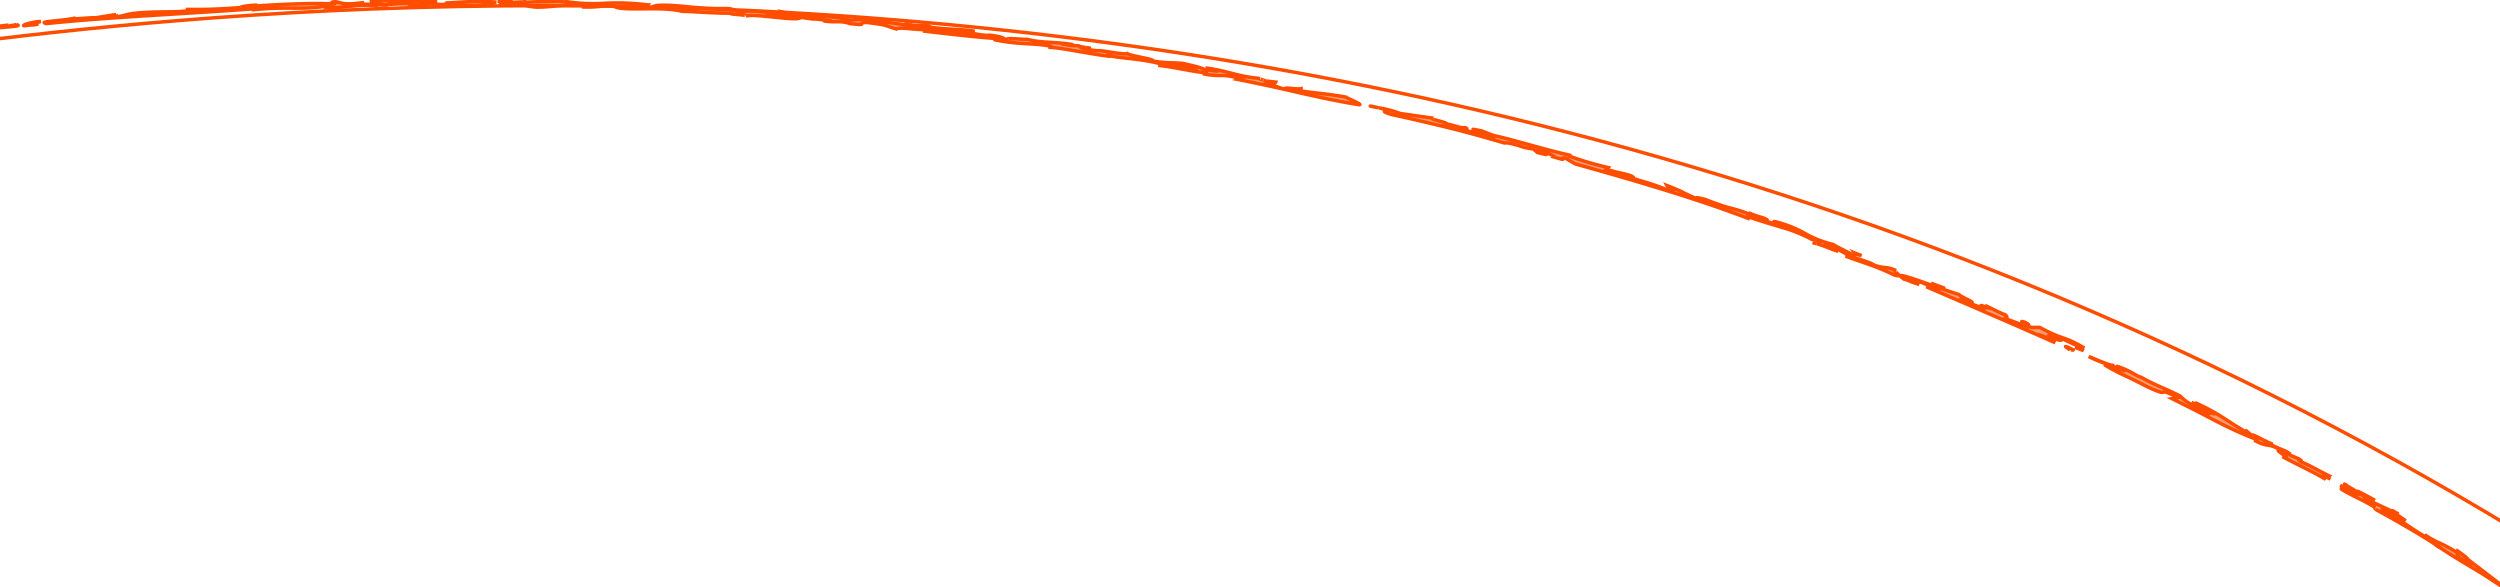 <svg xmlns="http://www.w3.org/2000/svg" xmlns:xlink="http://www.w3.org/1999/xlink" width="715" height="168" viewBox="0 0 715 168">
  <defs>
    <clipPath id="clip-path">
      <rect id="長方形_2978" data-name="長方形 2978" width="715" height="168" transform="translate(0 658)" fill="#fff" stroke="#707070" stroke-width="1"/>
    </clipPath>
  </defs>
  <g id="マスクグループ_3124" data-name="マスクグループ 3124" transform="translate(0 -658)" clip-path="url(#clip-path)">
    <g id="グループ_4183" data-name="グループ 4183" transform="translate(0 40.51)">
      <g id="グループ_3237" data-name="グループ 3237" transform="translate(-2765 -1531)">
        <path id="パス_84424" data-name="パス 84424" d="M1420,1097.07l-1.907-2.043-.913-.311Z" transform="translate(2214 1343.995)" fill="#ff9c71" stroke="#ff4d00" stroke-width="1"/>
        <path id="パス_84425" data-name="パス 84425" d="M1411.535,1086.843l-3.544-3.183c1.138,2.754-1.27-.051,3.49,5.73,2.012,1.681,6.446,5.386,6.223,4.525-1.383-1.269-3.683-2.854-5.581-4.888,1.094.577,3.211,2.68,4.541,3.339-2.979-3.385-2.251-1.765-5.687-5.31Z" transform="translate(2214 1343.995)" fill="#ff9c71" stroke="#ff4d00" stroke-width="1"/>
        <path id="パス_84426" data-name="パス 84426" d="M1406.657,1083.784c.459.155.926.323.989.151-.466-.163-2.312-1.594-.989-.151" transform="translate(2214 1343.995)" fill="#ff9c71" stroke="#ff4d00" stroke-width="1"/>
        <path id="パス_84427" data-name="パス 84427" d="M1404.493,1081.865c-2.134-2.122.333-.288.163-.542-.991-.615-2.015-1.195-3.028-1.784.963.766,1.929,1.53,2.865,2.326" transform="translate(2214 1343.995)" fill="#ff9c71" stroke="#ff4d00" stroke-width="1"/>
        <path id="パス_84428" data-name="パス 84428" d="M1395.355,1073.321l-1.089-.908a3.189,3.189,0,0,0,1.089.908" transform="translate(2214 1343.995)" fill="#ff9c71" stroke="#ff4d00" stroke-width="1"/>
        <path id="パス_84429" data-name="パス 84429" d="M1390.763,1069.212a19.183,19.183,0,0,0,3.5,3.2l-.107-.164c-1.117-1.333.447-.639,2.395,1.359,2.225,1.884,1.669,2.107,3.764,3.555l-2.239-2.671a53.661,53.661,0,0,0-7.316-5.281" transform="translate(2214 1343.995)" fill="#ff9c71" stroke="#ff4d00" stroke-width="1"/>
        <path id="パス_84430" data-name="パス 84430" d="M1395.355,1073.321c.4.336.792.683,1.223,1.08a5.223,5.223,0,0,0-1.223-1.08" transform="translate(2214 1343.995)" fill="#ff9c71" stroke="#ff4d00" stroke-width="1"/>
        <path id="パス_84431" data-name="パス 84431" d="M1399.927,1077.627l1.219.97-.115-.422Z" transform="translate(2214 1343.995)" fill="#ff9c71" stroke="#ff4d00" stroke-width="1"/>
        <path id="パス_84432" data-name="パス 84432" d="M1383.139,1062.372c.511-.045,1.873,1.184,3.23,2.436s2.661,2.584,3.156,2.638c-2.982-2.753-5.081-5.257-4.139-4.991l-3.521-2.794c-1.3-.772-.249.9,1.274,2.711" transform="translate(2214 1343.995)" fill="#ff9c71" stroke="#ff4d00" stroke-width="1"/>
        <path id="パス_84433" data-name="パス 84433" d="M1377.8,1055.149a7,7,0,0,1-.863-.589,4.683,4.683,0,0,0,.863.589" transform="translate(2214 1343.995)" fill="#ff9c71" stroke="#ff4d00" stroke-width="1"/>
        <path id="パス_84434" data-name="パス 84434" d="M1359.763,1041.354l8.49,6.174a6.662,6.662,0,0,1-2.64-1.492c3.474,3.072,4.269,3.062,7.083,5.665.2.644-1.071-.464-2.242-1.493s-2.277-1.929-1.633-.985c2.077,1.719,5.088,4.4,7.117,5.38l2.9,3.185-.592-1.538c-1.15-1.306-3.016-1.862-3.47-2.968-.193-.6,1.154.5,2.123,1.249-2.191-1.7-5.241-5.5-9.635-9.005-4.59-3.766-4.3-1.95-7.5-4.172" transform="translate(2214 1343.995)" fill="#ff9c71" stroke="#ff4d00" stroke-width="1"/>
        <path id="パス_84435" data-name="パス 84435" d="M1359.975,1040.44l-.321-.66.109.615Z" transform="translate(2214 1343.995)" fill="#ff9c71" stroke="#ff4d00" stroke-width="1"/>
        <path id="パス_84436" data-name="パス 84436" d="M1350.568,1033.894c1.523,1.012,3.037,2.038,4.521,3.1a4.857,4.857,0,0,1,.762,1.118c-.061-.278,1.259.443,1.173.18a14.042,14.042,0,0,0-3.462-3.091c-1.434-.964-2.98-1.872-4.155-2.743-5.834-5.1.508-.068-1.434-2.467,1.68,1.376,1.635,1.555,3.954,3.478-3.2-3.572-8.289-6.756-10.768-8.506a12.83,12.83,0,0,0,2.024,1.915l-2.594-1.8c2.2,2.473,4.271,4.328,9.979,8.813" transform="translate(2214 1343.995)" fill="#ff9c71" stroke="#ff4d00" stroke-width="1"/>
        <path id="パス_84437" data-name="パス 84437" d="M1358.064,1040.119a11.064,11.064,0,0,1-2.2-1.978,5.993,5.993,0,0,0,2.2,1.978" transform="translate(2214 1343.995)" fill="#ff9c71" stroke="#ff4d00" stroke-width="1"/>
        <path id="パス_84438" data-name="パス 84438" d="M1339.859,1023.943a10.573,10.573,0,0,0,1.3,1.021,11.039,11.039,0,0,0-1.3-1.021" transform="translate(2214 1343.995)" fill="#ff9c71" stroke="#ff4d00" stroke-width="1"/>
        <path id="パス_84439" data-name="パス 84439" d="M1341.771,1026.532l-2.937-2.455.967,1.194c.435.3,1.934,1.447,1.97,1.261" transform="translate(2214 1343.995)" fill="#ff9c71" stroke="#ff4d00" stroke-width="1"/>
        <path id="パス_84440" data-name="パス 84440" d="M1221.841,943.177c.164.421,1.3,1.243,3.888,2.681-.5.144-3.765-1.839-5.419-2.552,3.245,2.166-.278.343.393,1.152,3.738,2.216,5.658,2.767,9.636,5.2-.258-.026-.274.156.183.569,4.9,2.7,13.189,7.356,17.683,10.468,4.37,2.941,7.748,4.906,12.714,7.876l6.01,3.923,6.017,4.043c4.028,2.716,8.145,5.383,12.221,8.192,8.11,5.675,16.424,11.381,24.512,17.663l2.771,1.134c.58.874,3.921,2.882,3.171,2.916-.839-.731-1.751-1.306-2.834-2.092a57.959,57.959,0,0,0,6.373,5.011c2.427,1.786,4.972,3.6,6.982,5.291-.4-.468-.694-1.5.63-.619-.819.391,4.937,3.781,5.589,5.456,4.005,3.392.61-.464,4.827,3.028.766-.04-3.988-3.419-4.558-4.3,1.594.74,3.83,3.151,3.938,2.6-3.412-2.775-8.5-6.454-14.088-10.433-2.774-2.013-5.74-4.011-8.684-6.008s-5.855-4.006-8.6-5.94l1.406.477c-1.432-.953-3.066-2.078-4.774-3.289-1.724-1.19-3.542-2.438-5.3-3.7a104.269,104.269,0,0,1-8.849-6.935c.405.55-1.631-.964-3.749-2.416-2.14-1.421-4.345-2.8-4.191-2.118a41.245,41.245,0,0,0-3.788-2.862l-.732-.119c-2.918-1.965-2.185-2.044-5.552-4.264,1.958,1.815-.546.285-1.709-.08-3.587-2.953-7.941-6.142-11.2-8.7a7.208,7.208,0,0,0,1.528,1.531c-2.28-1.634-2.088-1.035-2.789-1.316-2.275-1.431-1.758-1.739-1.505-1.9a34.906,34.906,0,0,0-5.151-2.9,22.117,22.117,0,0,1-4.344-2.423l.9,1.048c-4.414-2.567-7.816-5.193-12.7-8.005-2.016-1.915,4.208,1.973,6.332,2.971-.914-.7-2.969-1.992-3.519-2.556l-4.106-1.91-4.515-2.057c2.808.84-3.393-2.72-5.046-3.732" transform="translate(2214 1343.995)" fill="#ff9c71" stroke="#ff4d00" stroke-width="1"/>
        <path id="パス_84441" data-name="パス 84441" d="M1235.508,950.876c.63.281,1.172.518,1.5.642a16.372,16.372,0,0,1-1.628-.939c-.106.025-.037.137.13.3" transform="translate(2214 1343.995)" fill="#ff9c71" stroke="#ff4d00" stroke-width="1"/>
        <path id="パス_84442" data-name="パス 84442" d="M1221.841,943.177c0-.029-.072-.09-.068-.116-.5-.247-.349-.139.068.116" transform="translate(2214 1343.995)" fill="#ff9c71" stroke="#ff4d00" stroke-width="1"/>
        <path id="パス_84443" data-name="パス 84443" d="M1248.807,961.109c-.171-.13-.408-.287-.6-.418l-.773-.495c.458.3.924.6,1.375.913" transform="translate(2214 1343.995)" fill="#ff9c71" stroke="#ff4d00" stroke-width="1"/>
        <path id="パス_84444" data-name="パス 84444" d="M1253.386,961.724c.84.713,2.023,1.653,3.372,2.7-.291-.417-.547-.76-3.372-2.7" transform="translate(2214 1343.995)" fill="#ff9c71" stroke="#ff4d00" stroke-width="1"/>
        <path id="パス_84445" data-name="パス 84445" d="M1281.875,980.971c.92.526.489.081,1.185.382-1.8-1.231-2.491-1.524-1.185-.382" transform="translate(2214 1343.995)" fill="#ff9c71" stroke="#ff4d00" stroke-width="1"/>
        <path id="パス_84446" data-name="パス 84446" d="M1230.264,947.6l-3.774-2.038-1.419-.694Z" transform="translate(2214 1343.995)" fill="#ff9c71" stroke="#ff4d00" stroke-width="1"/>
        <path id="パス_84447" data-name="パス 84447" d="M1152.77,908.755a52.09,52.09,0,0,0,5.868,3.132c2.2,1.039,4.483,2.17,6.543,3.244,7.728,3.577,1.459-.52,8.717,3.052l-1.715.319,5.874,2.937,6.3,3.268a118.915,118.915,0,0,0,11.61,5.326c.477.411,1.645,1.238-.265.355,4.741,2.574,3.167.036,9.307,3.836-6.212-2.692,1.627,1.61-.305,1.286l-.96-.444c4.019,2.171,9.516,4.731,12.069,6.328.244-.17-1.822-1.854,1.684.147-1.385-.867-.666-.8-.4-.967-3.763-1.869-5.681-3.087-8.065-4.013-1.873-1.439,1.432.664-.44-.775l-3.1-1.341c-2.114-1.268,2.406.924-.929-1.006a33.1,33.1,0,0,1-5.943-2.85l.819.314c-2.078-1.009-4.861-2.708-4.162-1.656l-2.128-1.782.227.571c-5.5-3.077-7.163-5.032-14.614-8.4,1.677,1.027,0,.366-.969-.028,2.9,1.806,3.845,1.674,6.727,3.127.24.575-4.822-1.552-1.476.483-1.784-1.206-3.579-2.143-5.081-2.981a9.736,9.736,0,0,1-3.316-2.4c-4.587-2.372-6.562-2.815-11.15-5.378l.2-.061c-.577.077-1.5-.468-2.748-1.176a22.255,22.255,0,0,0-4.756-2.058l2.437,1.324c-.237.187-1.45-.38-3.168-1.147.234,0,.234,0-.26-.382-.715.187-6.091-2.289-6.82-2.482,2.211,1.146,5.126,2.1,7.808,3.242-1.457-.385-1.226.171-3.411-.963" transform="translate(2214 1343.995)" fill="#ff9c71" stroke="#ff4d00" stroke-width="1"/>
        <path id="パス_84448" data-name="パス 84448" d="M1201,931.511l-1.574-.608a7.5,7.5,0,0,0,1.574.608" transform="translate(2214 1343.995)" fill="#ff9c71" stroke="#ff4d00" stroke-width="1"/>
        <path id="パス_84449" data-name="パス 84449" d="M1131.889,898.136c-2.966-1.46.979-.006-1.75-1.473-3.189-1.08,3.23,2.207.038,1.3-1.728-1.09-4.911-2.011-6.153-2.53,1.476.329.938-.591.446-.942-1.239-.339-3.735-1.753-5.731-2.631,4.746,2.47-4.215-1.552.039.746-.471.2-5.2-1.528-6.953-2.595.24-.191,1.735.512,2.986,1.038,1.207-.039-3.005-1.593-3.524-2.323-2.46-.708-7.466-2.571-11.373-3.914s-6.7-2.194-4.778-.795a32.762,32.762,0,0,0,4.772,1.829c-4.806-2.2.192-.575.687-.595,2.009,1.017,5.74,2.143,4.759,2.186l-3.472-.952c10.518,4.523,24.905,10.708,36.946,16.052l-5.18-2.37c.733-.009,3.2,1.086,5.162,1.812l-2.223-1.834c1.473.729,2.953,1.275,2.712,1.462,1.962.537,1.208-.017.219-.748,3.943,1.622,4.438,2.213,7.615,3.179-6.126-3.627-5.645-2.055-12.793-5.92Z" transform="translate(2214 1343.995)" fill="#ff9c71" stroke="#ff4d00" stroke-width="1"/>
        <path id="パス_84450" data-name="パス 84450" d="M1146.153,904.216l-1.7-.387,2.444.958Z" transform="translate(2214 1343.995)" fill="#ff9c71" stroke="#ff4d00" stroke-width="1"/>
        <path id="パス_84451" data-name="パス 84451" d="M1143.016,904.564c-.01-.188.965.193.956,0-2.935-1.516-2.685-1.122-.956,0" transform="translate(2214 1343.995)" fill="#ff9c71" stroke="#ff4d00" stroke-width="1"/>
        <path id="パス_84452" data-name="パス 84452" d="M1107.282,886.979l-4-1.485,2.515,1.182c0-.181.979.138,1.483.3" transform="translate(2214 1343.995)" fill="#ff9c71" stroke="#ff4d00" stroke-width="1"/>
        <path id="パス_84453" data-name="パス 84453" d="M1078.8,877.739c2.772,1.028,4.777,1.685,6.852,2.43a67.634,67.634,0,0,1,7.23,3.028c3.222.776-1.066-1.436.4-1.322-3.041-1.346-2.953-.444-6.225-1.526-1.029-.85-4.716-1.715-7.741-2.987.311.309.239.495-.52.377" transform="translate(2214 1343.995)" fill="#ff9c71" stroke="#ff4d00" stroke-width="1"/>
        <path id="パス_84454" data-name="パス 84454" d="M1060.3,869.11c-2.546-.92-5.206-1.578-7.166-2.45a8.3,8.3,0,0,1,3.442.909c-.786-.944-2.846-.926-5.478-2.251.219.145,1.182.587.364.443-5.687-2.08-4.693-1.29-9.594-3.037-.631-.224-1.78-.651-3.252-1.219-1.338-.3-2.623-.708-2.531-.255-4.937-2.136-2.364-1.3-8.352-3.708.16.3,2.01,1.468,1.807,1.931-8.444-3.47-8.861-2.809-14.265-4.994a23.708,23.708,0,0,1,2.9.791c-.51-.893-4.706-1.3-7.753-2.376l.48-.483a101.365,101.365,0,0,1-11.4-3.369l.9-.055c-7.462-1.65-15.957-4.359-22.3-5.764l-3.282-1.268c-8.765-1.877,8.533,2.509,1.977,1.679-.667-1.323-4.553-.854-9.366-2.586-2.215-1.038,5.044,1.094,2.593-.074-1.227.251-2.666-.543-5.335-1.032.7-.377-5.488-1.453-3.71-1.628l-9.5-1.357a32.74,32.74,0,0,0-6.139-1.625c5.02,1.178-1.563.456,4.007,2.01,4.121.853,9.586,2.144,15.3,3.523s11.617,3.068,16.658,4.541c.652-.2,2.283.229,3.968.712a17.179,17.179,0,0,0,4.308.977c.17.294.876.706,1.056,1,6.555,1.712-1.42-.826.238-.63,2.882.724,5.06,1.807,4.723,1.988,4.653,1.373.571-.045,3.063.253l2.817,1.65c14.57,4.1,33.87,9.589,49.964,15.78l-1.07-.9c3.661,1.38,6.82,2.25,9.848,3.163a43.7,43.7,0,0,1,8.985,3.573l2.369.4c-1.294-.207,1,1.177-1.034.8,2.053.558,4.087,1.582,6.195,2.215l-3.55-1.626a16.566,16.566,0,0,1,6.129,2.59c5.624,1.617-2.92-2.065-3.974-2.929a30.528,30.528,0,0,1-7.664-2.917,34.035,34.035,0,0,0-7.319-3.164c-4.694-1.394.328.623-.049.771" transform="translate(2214 1343.995)" fill="#ff9c71" stroke="#ff4d00" stroke-width="1"/>
        <path id="パス_84455" data-name="パス 84455" d="M1069.368,873.889c.482.132.865.223,1.167.281-.406-.114-.788-.209-1.167-.281" transform="translate(2214 1343.995)" fill="#ff9c71" stroke="#ff4d00" stroke-width="1"/>
        <path id="パス_84456" data-name="パス 84456" d="M945.335,835.331c-.593-.141-1.3-.3-2.237-.493-.785-.052.443.143,2.237.493" transform="translate(2214 1343.995)" fill="#ff9c71" stroke="#ff4d00" stroke-width="1"/>
        <path id="パス_84457" data-name="パス 84457" d="M1079.324,877.361s0,0-.015-.013a.351.351,0,0,1-.058-.015l.073.028" transform="translate(2214 1343.995)" fill="#ff9c71" stroke="#ff4d00" stroke-width="1"/>
        <path id="パス_84458" data-name="パス 84458" d="M1083.426,877.611l-2.037-.8.273.354Z" transform="translate(2214 1343.995)" fill="#ff9c71" stroke="#ff4d00" stroke-width="1"/>
        <path id="パス_84459" data-name="パス 84459" d="M923,829.646l-.075.254c.209-.039.312-.105.075-.254" transform="translate(2214 1343.995)" fill="#ff9c71" stroke="#ff4d00" stroke-width="1"/>
        <path id="パス_84460" data-name="パス 84460" d="M861.63,818.109l1.341.222a9.377,9.377,0,0,0-1.341-.222" transform="translate(2214 1343.995)" fill="#ff9c71" stroke="#ff4d00" stroke-width="1"/>
        <path id="パス_84461" data-name="パス 84461" d="M712.519,804.872c-4.079.06-9.5.034-12.517.432l.3-.262c-2.171.094-9.235.4-4.7.954l1.106-.213c5.162-.3,3.74.481,7.759.768,4.852.01,7.674-.921,11.97-.554,1.885.041,1.582.3,1.019.478,4.316.242,6.034-.461,9-.442,1.1,2.019,13.292.059,19.606,1.7,4.047.1,9.433.585,14.6.547-2.77.3,4.836.4,3.67.885.77-.53,4.457-.123,8.077.241s7.167.762,7.689.056c6.928,1.021.291-.073,8.3.975-.035.163-1.377.046-1.914.029,3.156.571,4.948-.166,7.517.762,6.419.754,1.122-.288,4.985-.3,6.678.844,4.773.843,8.4,1.869.679-.631,4.618.156,7.929.166-.811-.127-5.347-.781-2.332-.706,7.757.99,6.268.226,13.559.967,3.577,1.236-7.245-.9-.942.522-4.636-.244-8.119-.676-10.65-.386,6.175.7,13.682,1.614,20.461,2.119,3.721.615-1.953.1.968.574,6.616,1.28,10.348.655,15.617,1.752l-1.159.237c3.313-.042,11.715,1.918,17.921,2.608-.756-.335-1.245-.555-.415-.548-.261.978,8.642.939,14.594,2.673-.367-.736,5.578,0,9.315.627,1.279.416.953.623.9.784-6.025-1.485-6.019-.434-10.9-.983,4.08.366,10.634,1.971,14.217,2.15l-1.467.237c5.542,1.1,5.084-.227,10.785,1.416l-.645.243c5.832,1.157,12.153,2.53,18.164,3.936,6.021,1.358,11.773,2.552,16.5,3.271.878-.109-3.644-1.9-3.836-2.18-5.61-1.009-8.943-1.146-13.247-1.822l.183-.55c-1.048.177-6.2-.7-3.441.213-3.523-.468-2.524-1.053-6.576-1.539.451-.524,2.84-.11,2.981-.594l-3.539-.409c1.149-.008-2.038-.618-.928-.634-6.582-.56-8.907-2.129-15.656-3.021l3.69.793c-.093.324-2.209-.1-3.832-.306-1.729-.8-2.827-.938-6.216-1.776-3-.282-4.74-.02-8.743-.691.962-.481-6.583-1.47-7.241-2.126-.96.467-7.781-1.089-8.4-.786-2.164-.2-5.088-.73-5.019-1.059.313.03.959.067,1.631.143l-2.131-.356c.214-.04.145-.106.4-.079-1.9-.311-1.99.143-4.415-.552a9.118,9.118,0,0,1,2.488.153c-5.074-.922-9.052-.4-13.208-1.56-.885.178-6.77-.627-5.595.22-1.556-.446-.868-.93-5.185-1.388-2.545.248-4.776-.819-8.094-.873,4.418-.037.039-.16,3.913-.242-2.9-.59-7.344-.438-12.429-1.116-.509-.193-.47-.358-.983-.551-1.924-.017-4.16.2-5.953-.481l.188.426c-1.721-.3-3.8-.554-5.9-.842-2.108-.263-4.247-.555-6.092-.962l-4.443.326c-5.76-1.438-13.716-1.324-18.4-1.054-2.145-.239-5.351-.585-5.327-.763l2.35-.1c-3.153-.265-6.98-.99-8.814-.485-3.253-.049-2.341-.617-4.751-.9a89.862,89.862,0,0,1-12.411-.6c-4.266-.374-7.971-.572-9,.052,2.684.135,7.769.661,12.9.944-1.364.081-.319.416-2.22.328-5.127-.278-7.745-.871-12.895-.917l.648-.841a68.571,68.571,0,0,0-12.6-.456,50.226,50.226,0,0,1-11.149-.564" transform="translate(2214 1343.995)" fill="#ff9c71" stroke="#ff4d00" stroke-width="1"/>
        <path id="パス_84462" data-name="パス 84462" d="M778.331,808.662l-3.692-.765.359.409a19.721,19.721,0,0,1,3.333.356" transform="translate(2214 1343.995)" fill="#ff9c71" stroke="#ff4d00" stroke-width="1"/>
        <path id="パス_84463" data-name="パス 84463" d="M775,808.306c-.762-.033-1.5-.017-2.187,0,.818.068,1.6.111,2.286.1Z" transform="translate(2214 1343.995)" fill="#ff9c71" stroke="#ff4d00" stroke-width="1"/>
        <path id="パス_84464" data-name="パス 84464" d="M697.641,804.66a39.963,39.963,0,0,0-4.054-.077,23.258,23.258,0,0,0,4.054.077" transform="translate(2214 1343.995)" fill="#ff9c71" stroke="#ff4d00" stroke-width="1"/>
        <path id="パス_84465" data-name="パス 84465" d="M693.3,804.848l1.862.169.275-.1Z" transform="translate(2214 1343.995)" fill="#ff9c71" stroke="#ff4d00" stroke-width="1"/>
        <path id="パス_84466" data-name="パス 84466" d="M584.209,808.636l-5.934.96c-1.07-.187-7.807.656-5.655.024-3.5.9-11.28.963-8.326,1.622,17.456-1.852,41.67-2.868,61.954-4.422l-3.242.5c10.536-1.125,14.484.272,22.947-1.354l-1.124.763c4.839.072,9.243-1.24,14.3-.537l-.491-.3c1.337-.019,1.864.108,3.22.093l-.538-.127a54,54,0,0,1,9.183-.108c.24.234-1.629.106-2.712.175,1.6.232,4.342-.279,7.055-.288,2.127.206-.03.335-.323.44,8.14-.279,11.829.48,17.6-.515.559-.19-2.1-.408.866-.455-5.376-.456-9.729,0-14.629.252l1.358.009c-3.888,1.047-2.949-.278-9.2.214,1.649-.438,4.364-.451,5.448-.679-7.212-.79-10.309.647-15.083-.349l.527-.041a40.033,40.033,0,0,0-4.608.26c.539.129,2.152.175,3.237.26a8.5,8.5,0,0,0-3.031.812c-1.857-.446-2.451.265-5.392.071-1.052-.422,2.447-.435,3.543-.684l-3.529.347c-3.24.072-3.2-.408-4.807-.613-2.742.4,1.6.2-.6.718-3.466-.481-18.326.08-25.356.844,2.425-.167.838-.5,3.787-.559-1.067-.055-4.853.336-4.867.672a150.7,150.7,0,0,1-15.646.535l1.339.268c-3.793.755-9.686.133-16.432.9h.142c-2.172.221-3.975,1.167-7.967,1.271,1.081-.476,3.225-.589,2.978-.977" transform="translate(2214 1343.995)" fill="#ff9c71" stroke="#ff4d00" stroke-width="1"/>
        <path id="パス_84467" data-name="パス 84467" d="M560.52,811.29l2.156-.655c-2.432.1-5.394.986-4.847,1.236,1.623-.249,3.769-.241,4.032-.528a2.077,2.077,0,0,0-1.341-.053" transform="translate(2214 1343.995)" fill="#ff9c71" stroke="#ff4d00" stroke-width="1"/>
        <path id="パス_84468" data-name="パス 84468" d="M515.437,816.134c-.867.215-.6.359-.966.537,9.516-1.239,21.267-2.723,25.11-2.739,3.222-.2,3.744-.961,7.776-1.523l1.872.291c2.152-.529,8.886-.614,6.443-1.173a25.726,25.726,0,0,1-3.748.574l.277-.294-4.3.515,1.347-.467c-5.933.114-4.031,1.386-11.279,1.841l-.021-.674c-4.83.462-7.236.983-11.531,1.045,0,0,0,.34.81.115.8-.054,1.86.1,1.336.359-7.226,1.348,1.088-.536-4.033-.22-6.155,1.156-17.923,3.029-21.419,2.947,2.966.02-1.3,1.014-4.781,1.432-1.619-.024,1.045-.543,1.584-.816a39.459,39.459,0,0,0-4.556.467c2.14.087.832.768-2.889,1.5,8.3-.7,14.669-2.778,22.971-3.716" transform="translate(2214 1343.995)" fill="#ff9c71" stroke="#ff4d00" stroke-width="1"/>
        <path id="パス_84469" data-name="パス 84469" d="M513.057,817a5.4,5.4,0,0,0,1.414-.328l-3.3.421Z" transform="translate(2214 1343.995)" fill="#ff9c71" stroke="#ff4d00" stroke-width="1"/>
      </g>
      <path id="パス_76560" data-name="パス 76560" d="M-21.736,349.446C96.976,333.36,552.157,279.223,906.219,628.669" transform="translate(-5 282.501)" fill="none" stroke="#ff4d00" stroke-width="1"/>
    </g>
  </g>
</svg>
